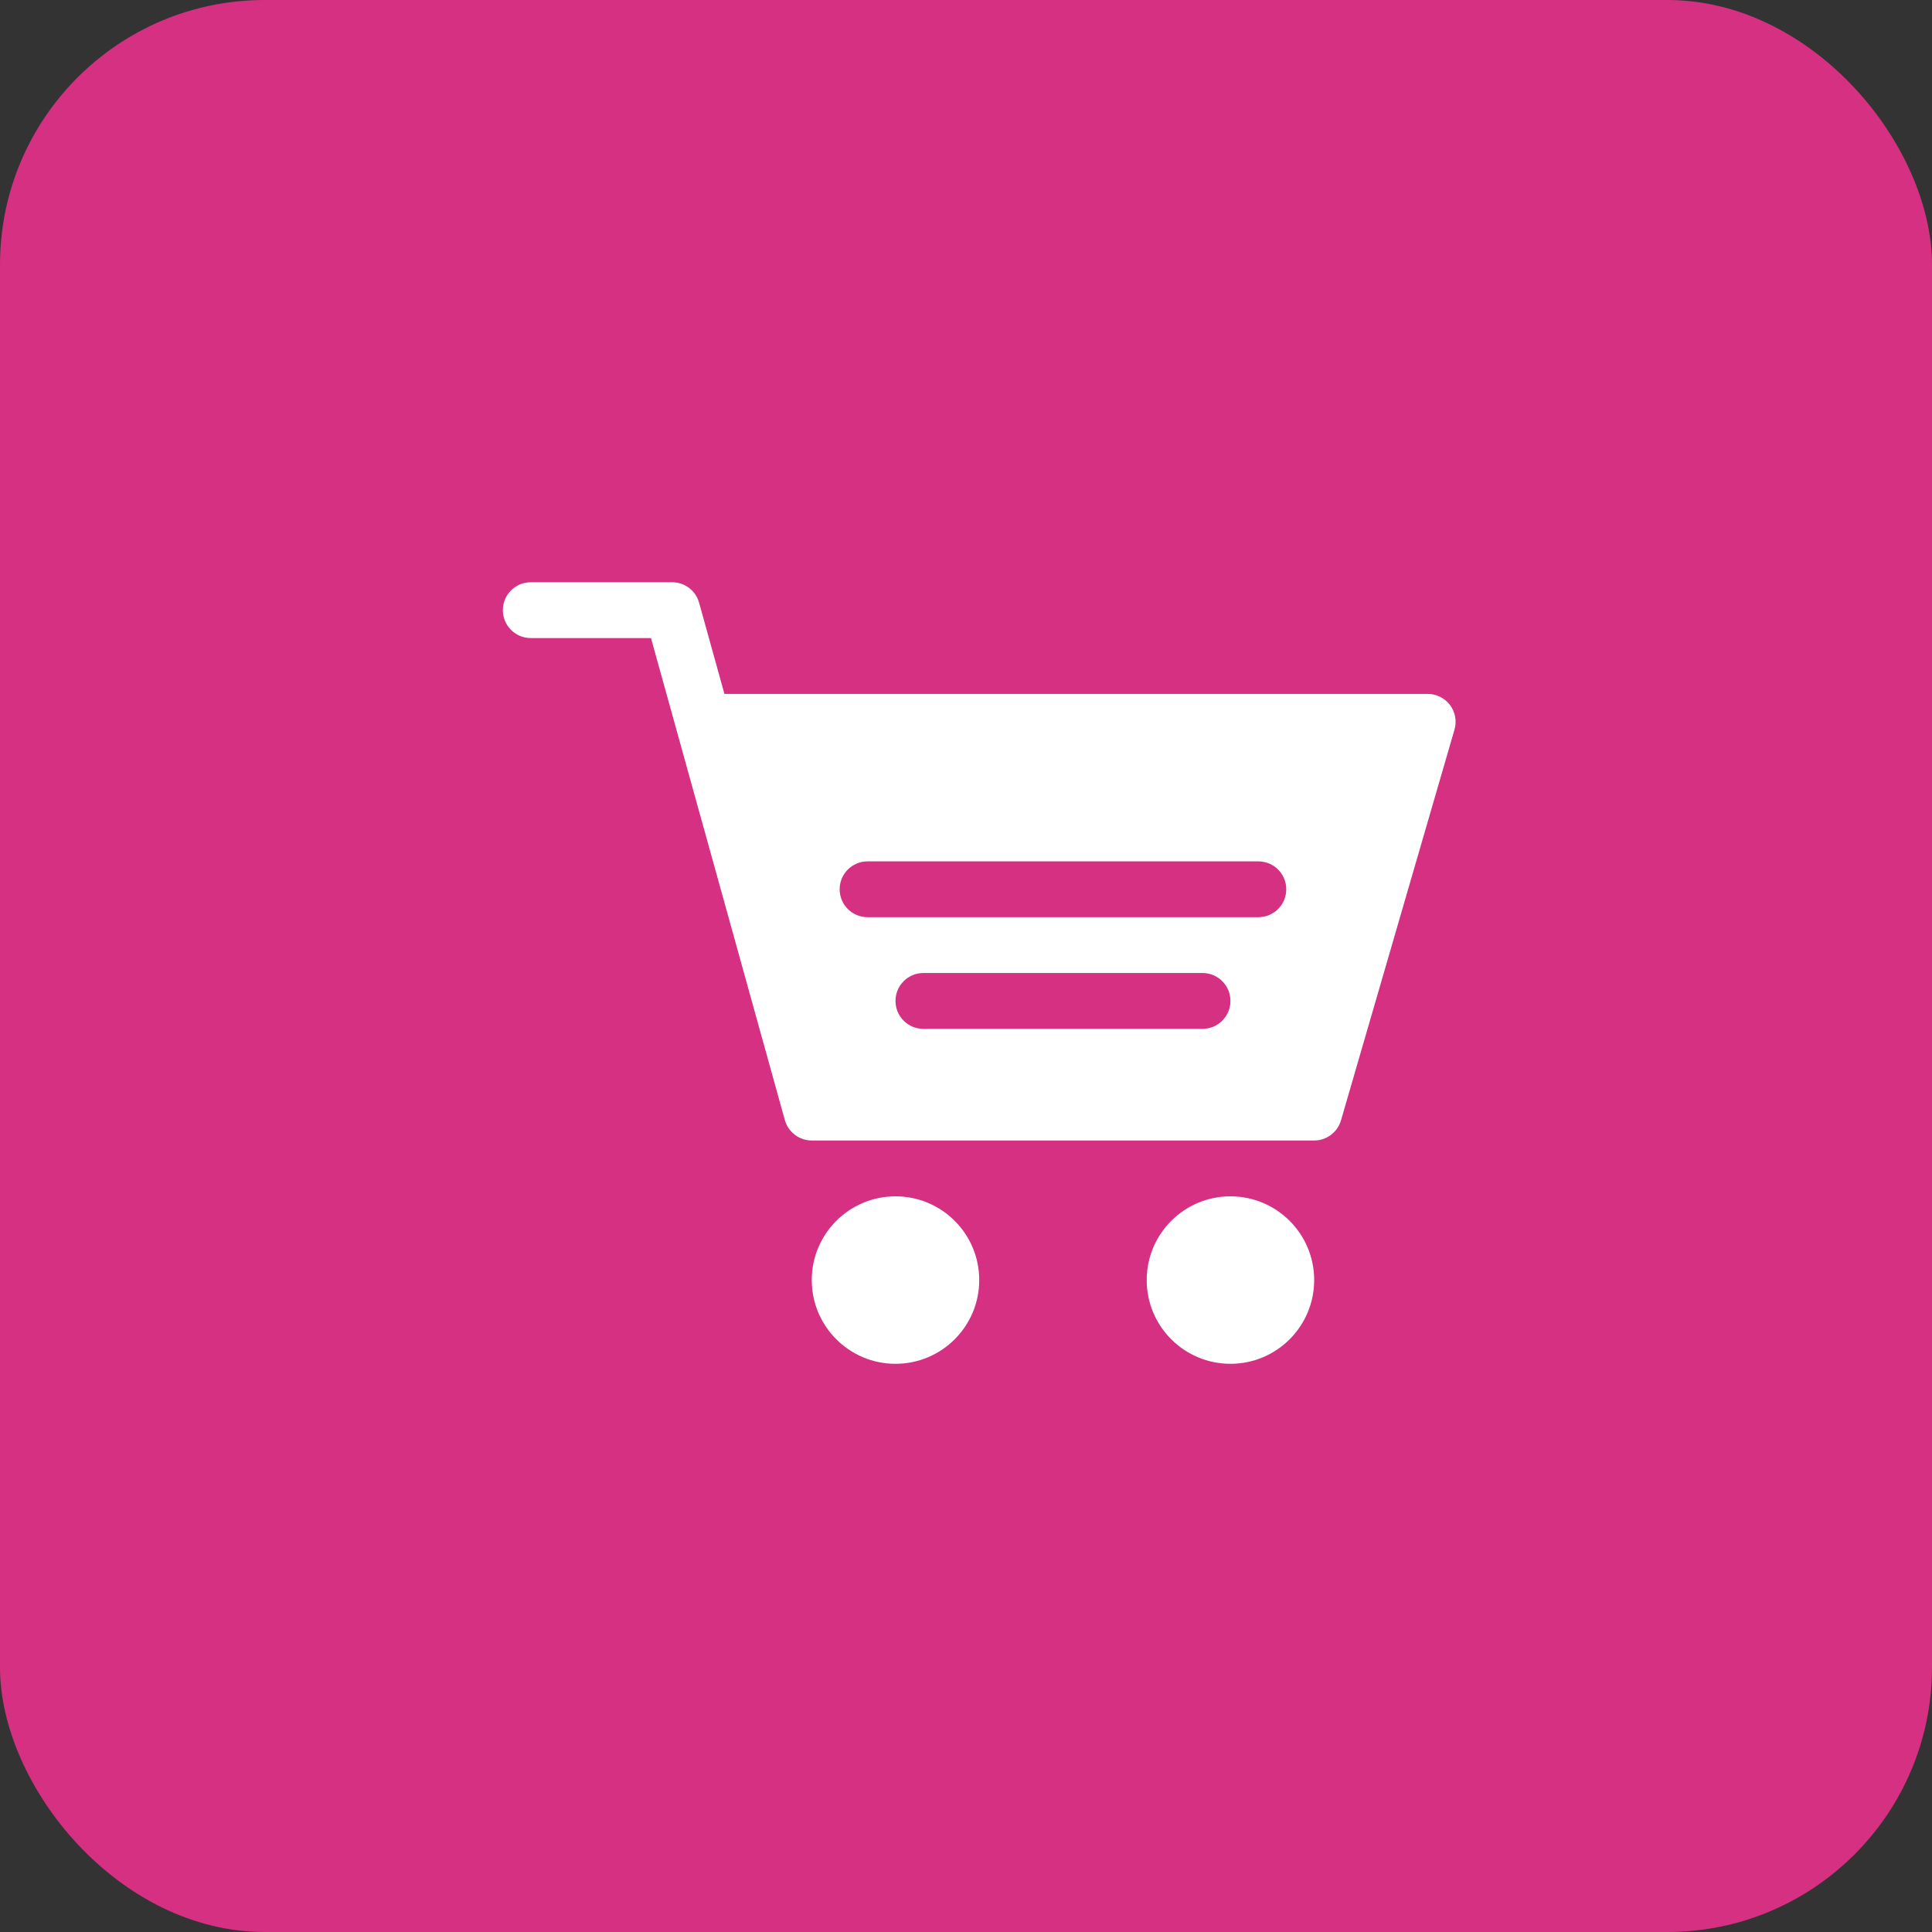 <svg width="73" height="73" viewBox="0 0 73 73" fill="none" xmlns="http://www.w3.org/2000/svg">
<rect x="0" y="0" width="73" height="73" fill="#333333" stroke="none"/>
<rect width="73" height="73" rx="10" fill="#D53082"/>
<path d="M33.836 51.531C35.583 51.531 37 50.114 37 48.367C37 46.619 35.583 45.203 33.836 45.203C32.089 45.203 30.672 46.619 30.672 48.367C30.672 50.114 32.089 51.531 33.836 51.531Z" fill="white"/>
<path d="M46.492 51.531C48.24 51.531 49.656 50.114 49.656 48.367C49.656 46.619 48.24 45.203 46.492 45.203C44.745 45.203 43.328 46.619 43.328 48.367C43.328 50.114 44.745 51.531 46.492 51.531Z" fill="white"/>
<path d="M20.055 24.109H24.597C24.656 24.321 29.993 43.538 29.655 42.321C29.782 42.777 30.198 43.093 30.672 43.093H49.656C50.126 43.093 50.54 42.781 50.67 42.328L54.959 27.563C55.05 27.244 54.986 26.902 54.787 26.638C54.587 26.374 54.275 26.219 53.945 26.219H27.372L26.415 22.772C26.288 22.316 25.872 22 25.398 22H20.055C19.472 22 19 22.472 19 23.055C19 23.638 19.472 24.109 20.055 24.109ZM45.437 38.875H34.89C34.307 38.875 33.836 38.403 33.836 37.82C33.836 37.237 34.307 36.765 34.89 36.765H45.437C46.02 36.765 46.492 37.237 46.492 37.82C46.492 38.403 46.02 38.875 45.437 38.875ZM32.781 32.547H47.546C48.129 32.547 48.601 33.018 48.601 33.601C48.601 34.184 48.129 34.656 47.546 34.656H32.781C32.198 34.656 31.726 34.184 31.726 33.601C31.726 33.018 32.198 32.547 32.781 32.547Z" fill="white"/>
</svg>
